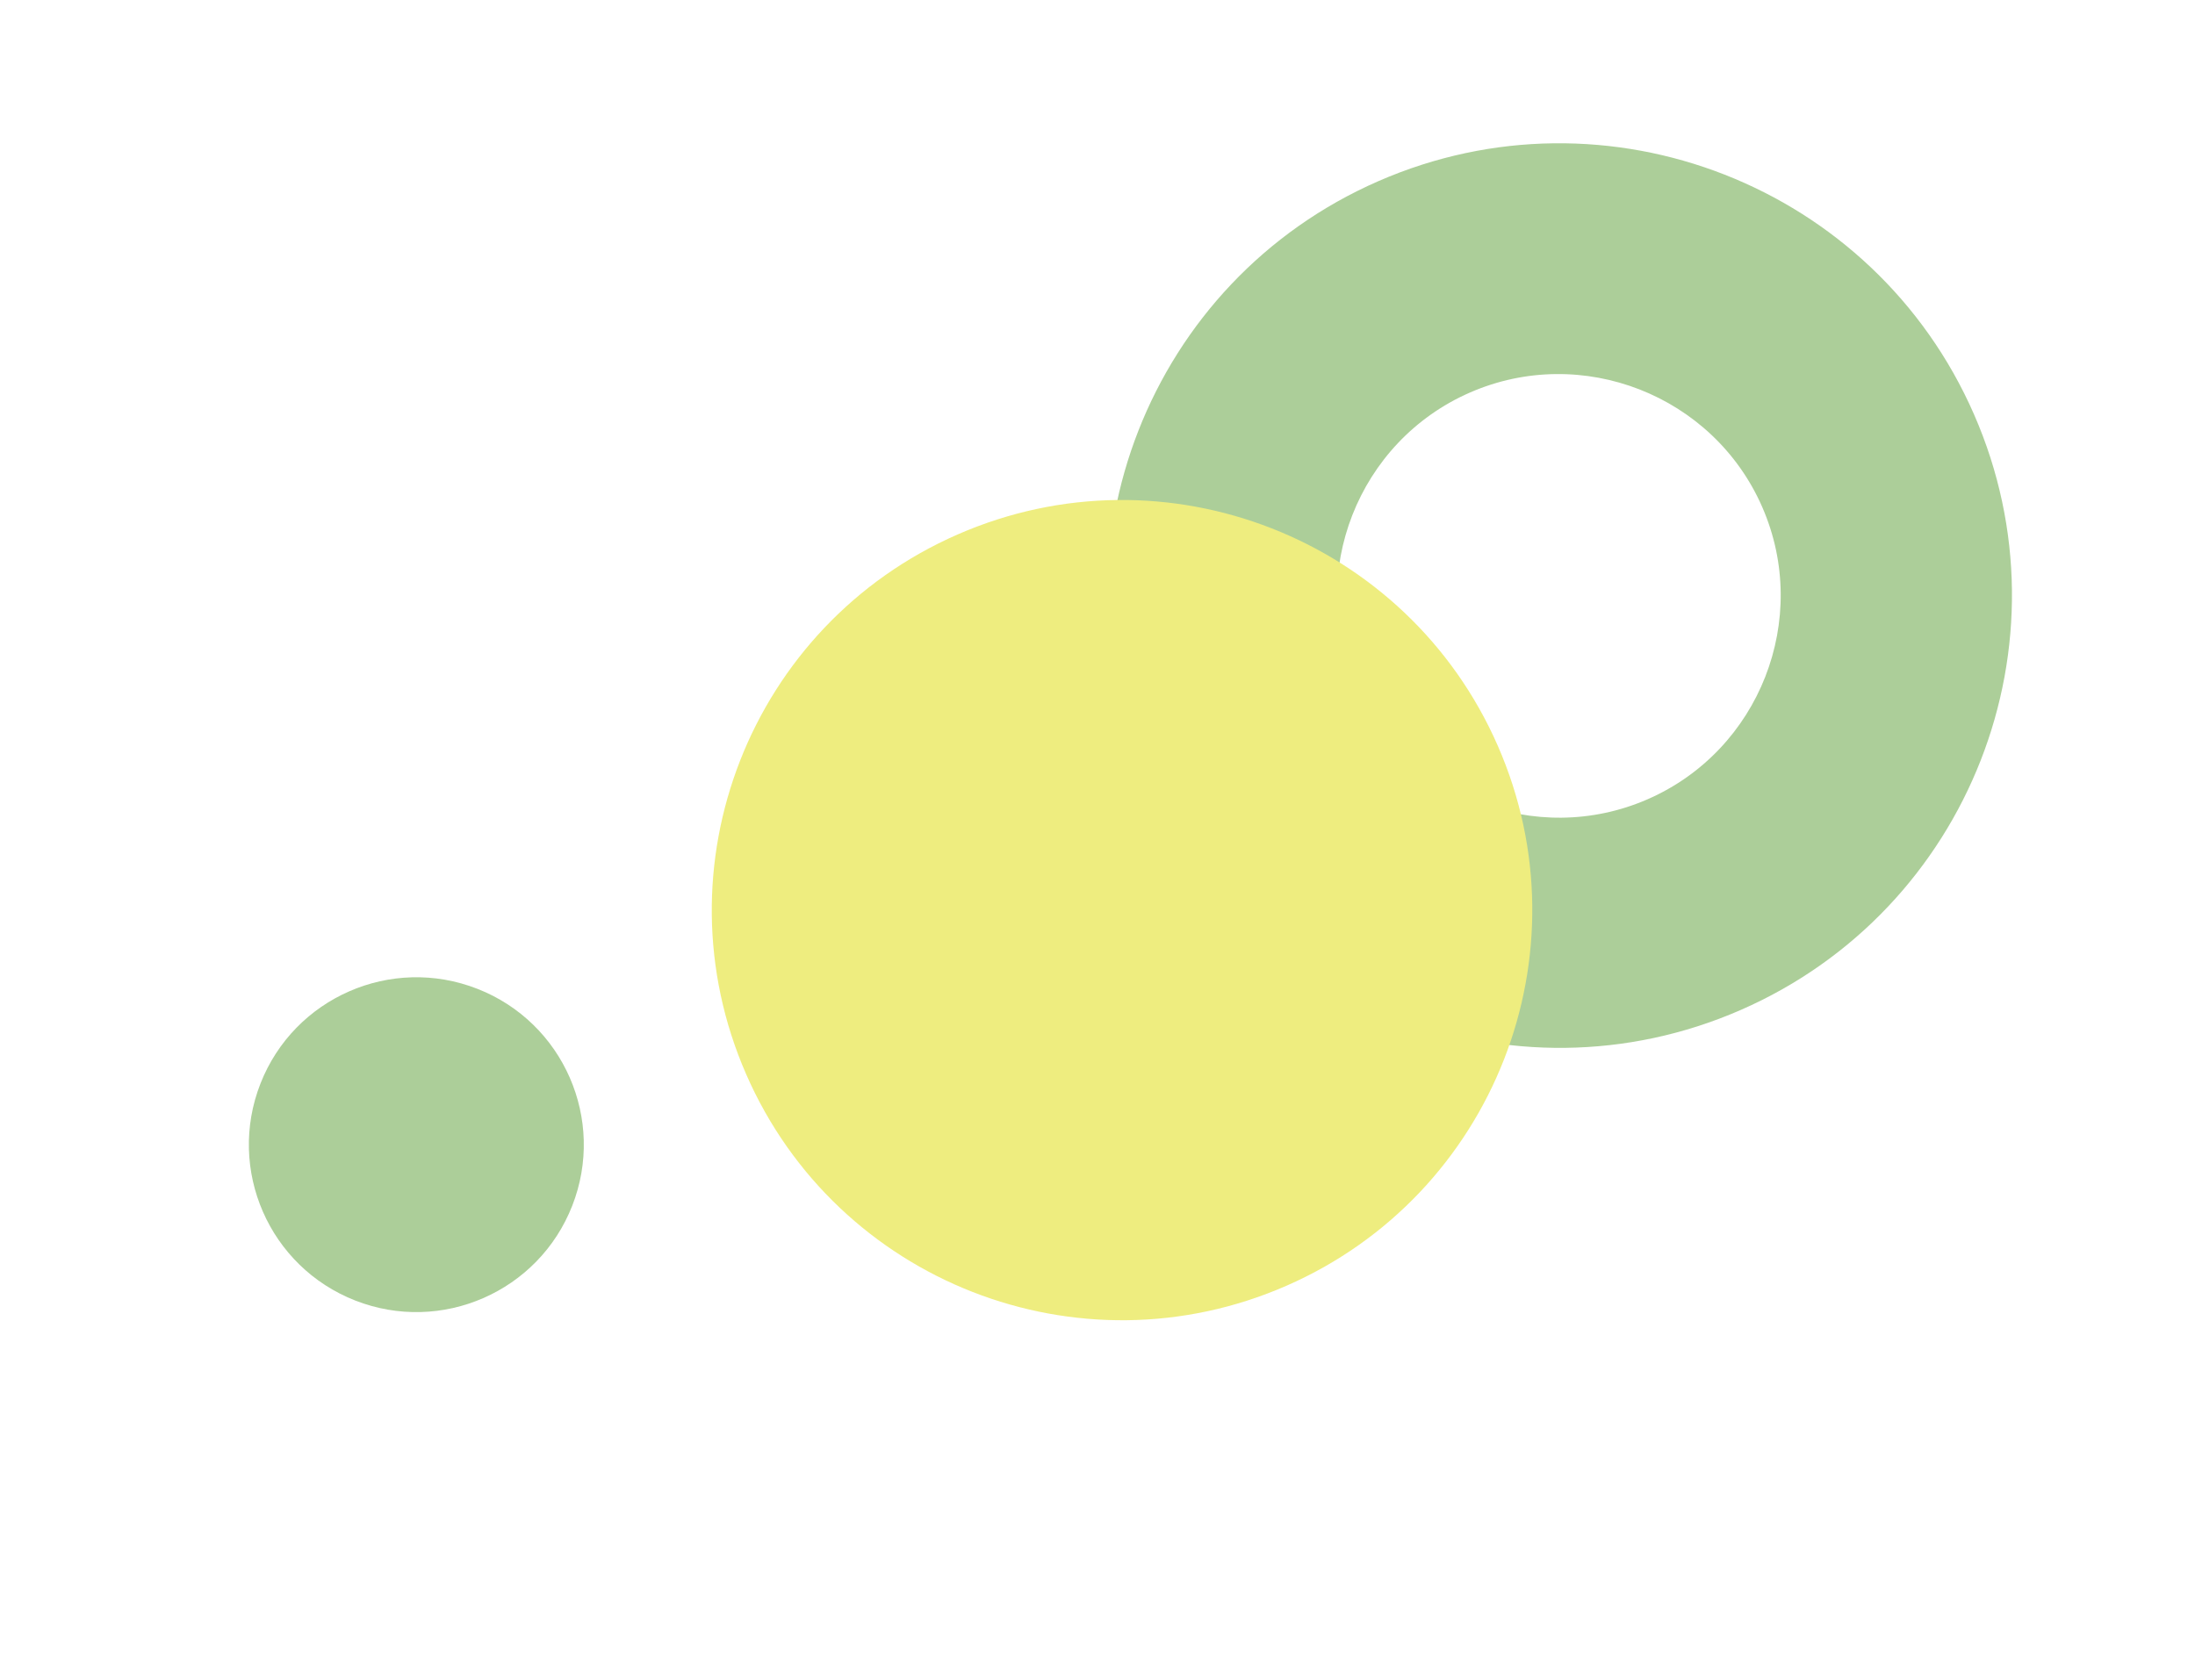 <svg xmlns="http://www.w3.org/2000/svg" width="175" height="134" viewBox="0 0 175 134" fill="none"><g opacity="0.5"><path d="M157.383 33.047C165.356 51.282 157.021 72.571 138.786 80.544C120.551 88.517 99.262 80.182 91.289 61.947C83.316 43.712 91.651 22.423 109.886 14.45C128.121 6.477 149.41 14.812 157.383 33.047ZM108.065 54.611C111.966 63.532 122.449 67.637 131.37 63.736C140.291 59.836 144.396 49.353 140.495 40.432C136.594 31.511 126.111 27.406 117.19 31.307C108.269 35.207 104.164 45.691 108.065 54.611Z" fill="#5A9E33"></path><path d="M119.417 59.481C112.181 42.934 92.902 35.385 76.355 42.62C59.808 49.856 52.259 69.135 59.494 85.682C66.729 102.229 86.009 109.778 102.556 102.543C119.103 95.308 126.652 76.028 119.417 59.481Z" fill="#DEDC00"></path><path d="M38.061 78.858C31.195 76.17 23.451 79.556 20.763 86.421C18.075 93.287 21.461 101.031 28.326 103.719C35.191 106.407 42.936 103.021 45.624 96.156C48.312 89.29 44.926 81.546 38.061 78.858Z" fill="#5A9E33"></path></g></svg>
